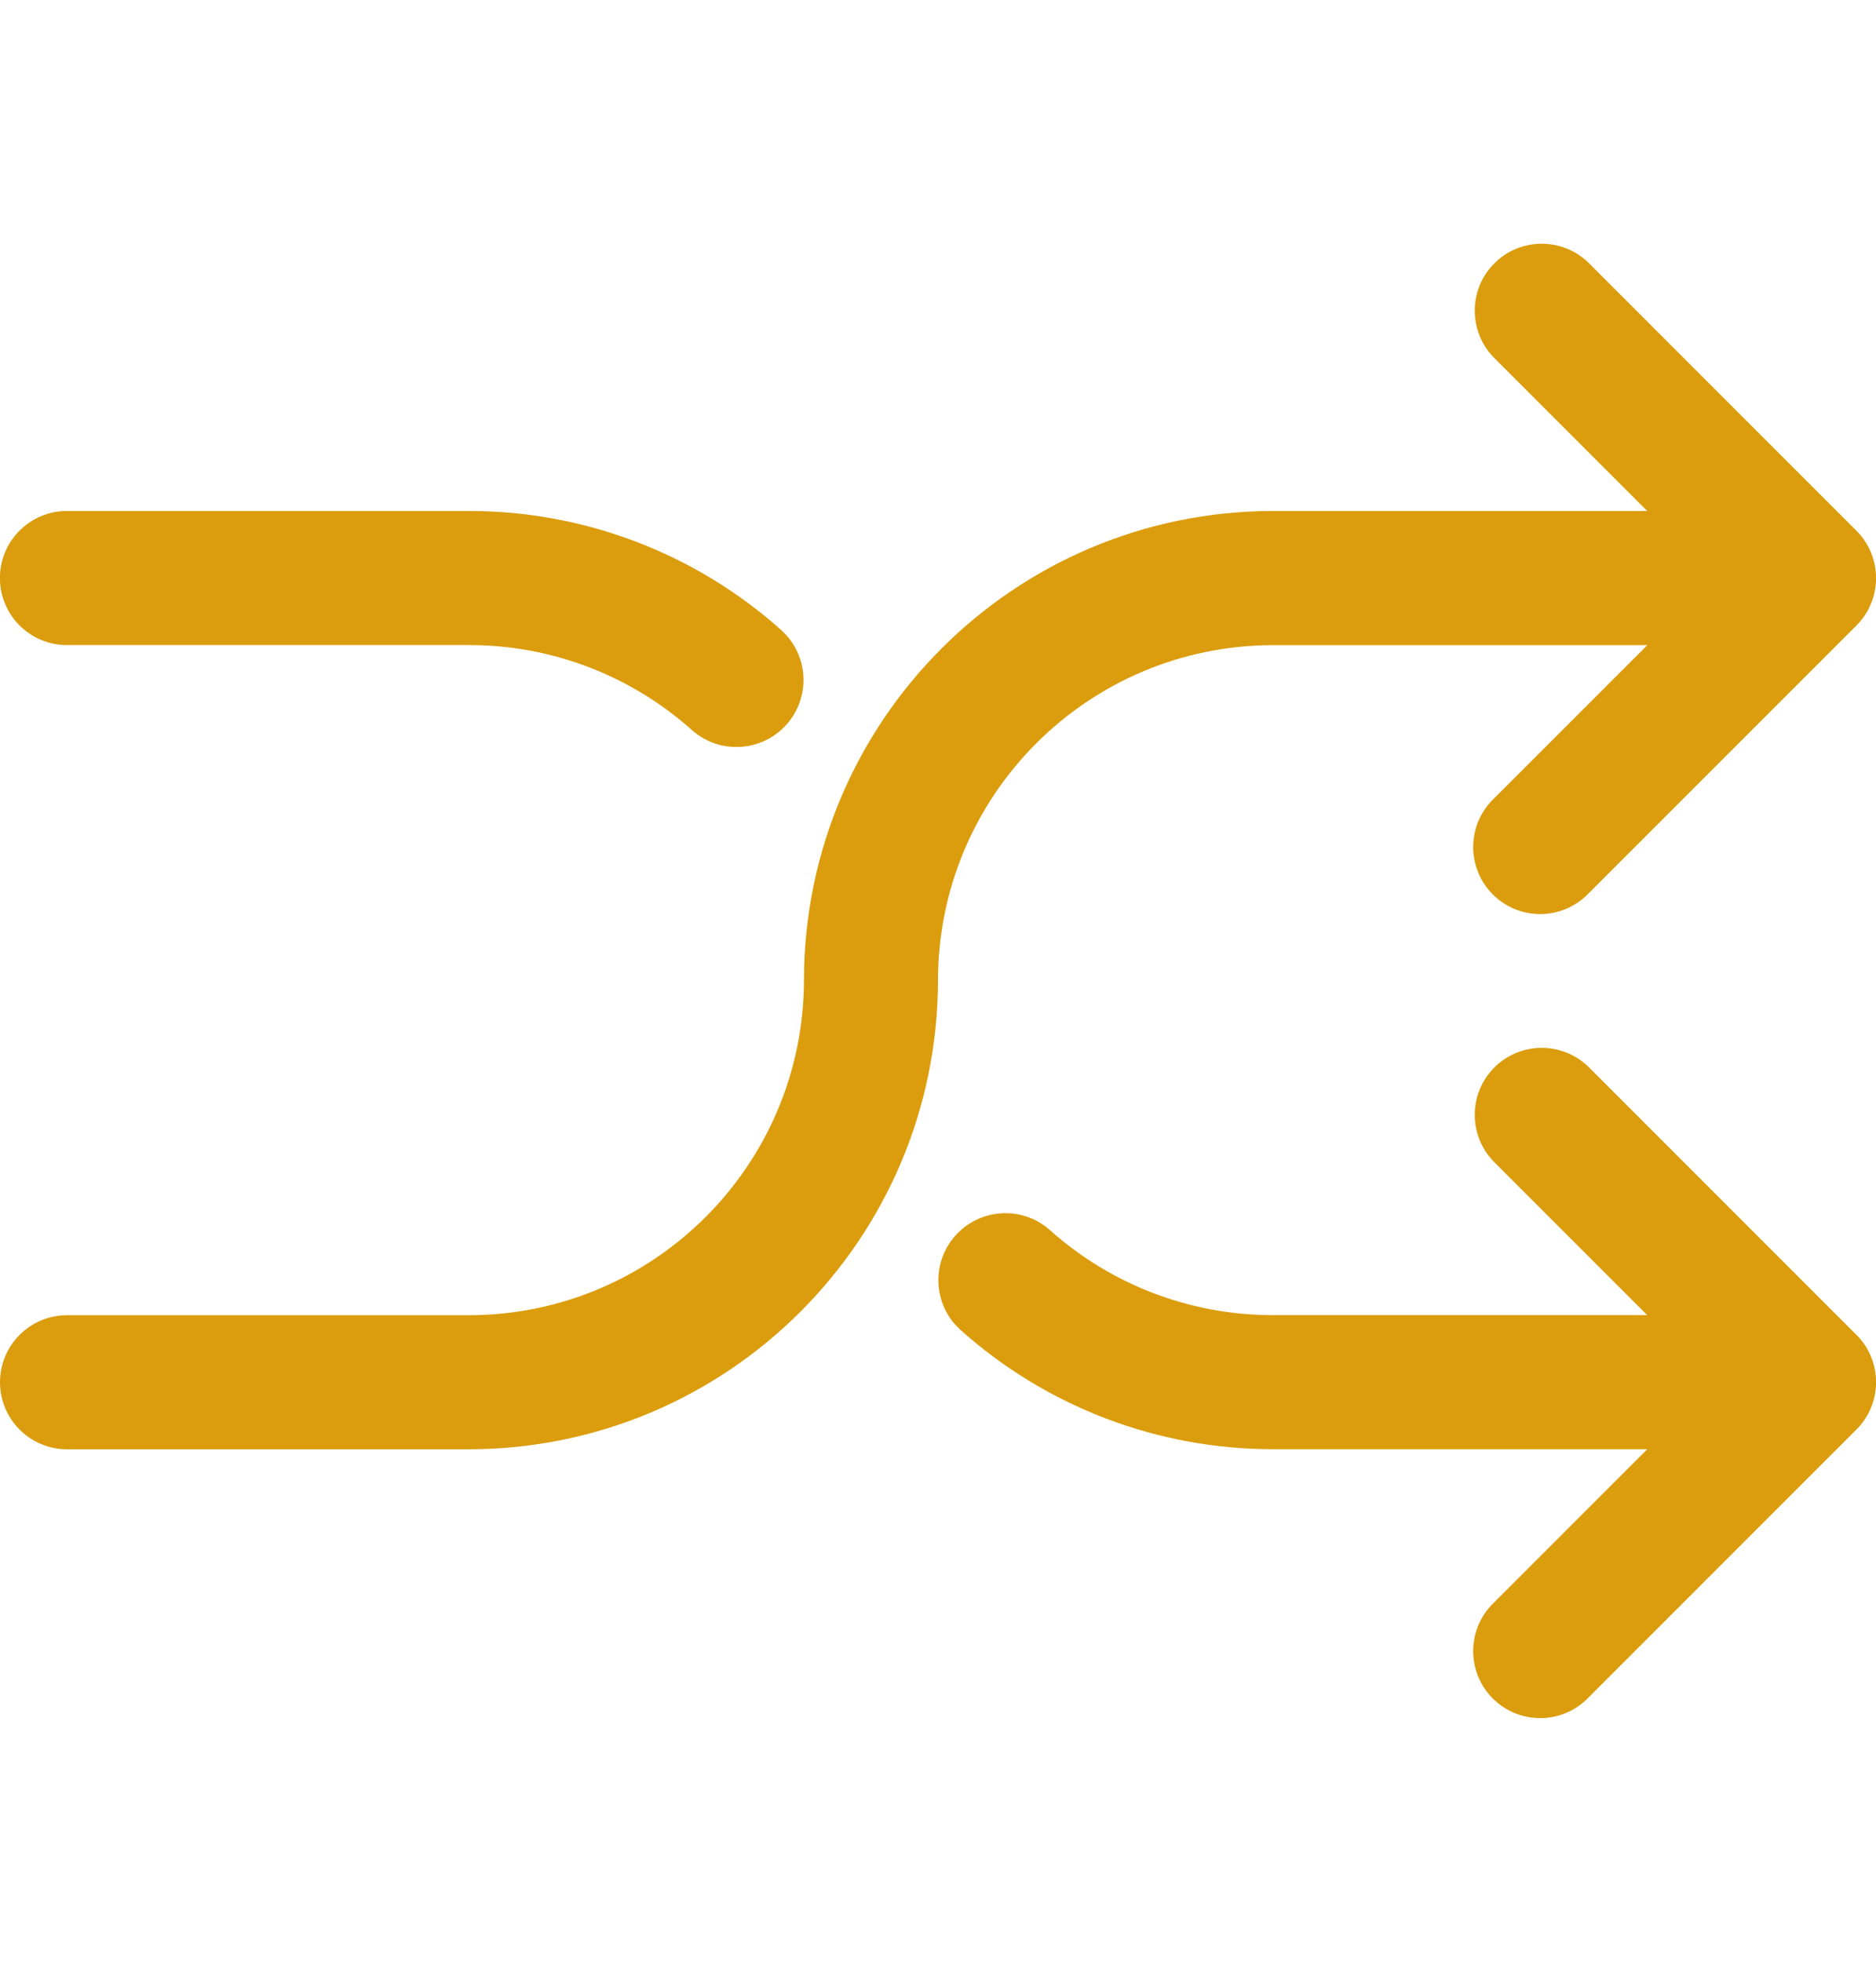 <?xml version="1.0" encoding="utf-8"?>
<svg xmlns="http://www.w3.org/2000/svg" xmlns:xlink="http://www.w3.org/1999/xlink" fill="none" height="23" viewBox="0 0 22 23" width="22">
  <clipPath id="a">
    <path d="m0 .5h22v22h-22z"/>
  </clipPath>
  <g clip-path="url(#a)" fill="#db9d0d">
    <path d="m21.771 6.221c-0-0-.001-.001-.001-.001l-.001.001-3.143-3.143c-.312-.301-.809-.293-1.111.019-.294.304-.294.787 0 1.092l1.802 1.802h-4.389c-3.036.003-5.496 2.464-5.5 5.5-.003 2.169-1.76 3.926-3.928 3.929h-4.714c-.434 0-.786.352-.786.786 0 .434.352.786.786.786h4.714c3.036-.004 5.496-2.464 5.5-5.5.003-2.169 1.76-3.926 3.929-3.928h4.389l-1.802 1.802c-.312.301-.321.799-.019 1.111.301.312.799.321 1.111.019.007-.006.013-.013.019-.019l3.143-3.143c.307-.306.308-.804.001-1.111z"/>
    <path d="m21.771 15.649c-.001-0-.001-.001-.001-.001l-.001.001-3.143-3.143c-.312-.301-.809-.293-1.111.019-.294.304-.294.787 0 1.092l1.802 1.802h-4.389c-.967.001-1.899-.355-2.619-1-.326-.286-.822-.254-1.109.072-.283.322-.256.81.061 1.099 1.008.903 2.314 1.402 3.668 1.401h4.389l-1.802 1.802c-.312.301-.321.799-.019 1.111.301.312.799.321 1.111.019.006-.006.013-.013.019-.019l3.143-3.143c.307-.306.308-.804.001-1.111z"/>
    <path d="m9.167 7.392c-1.008-.903-2.314-1.402-3.668-1.401h-4.714c-.434 0-.786.352-.786.786 0 .434.352.786.786.786h4.714c.967-.001 1.899.355 2.619 1.0.326.286.822.254 1.109-.072.283-.322.256-.811-.061-1.099z"/>
  </g>
</svg>